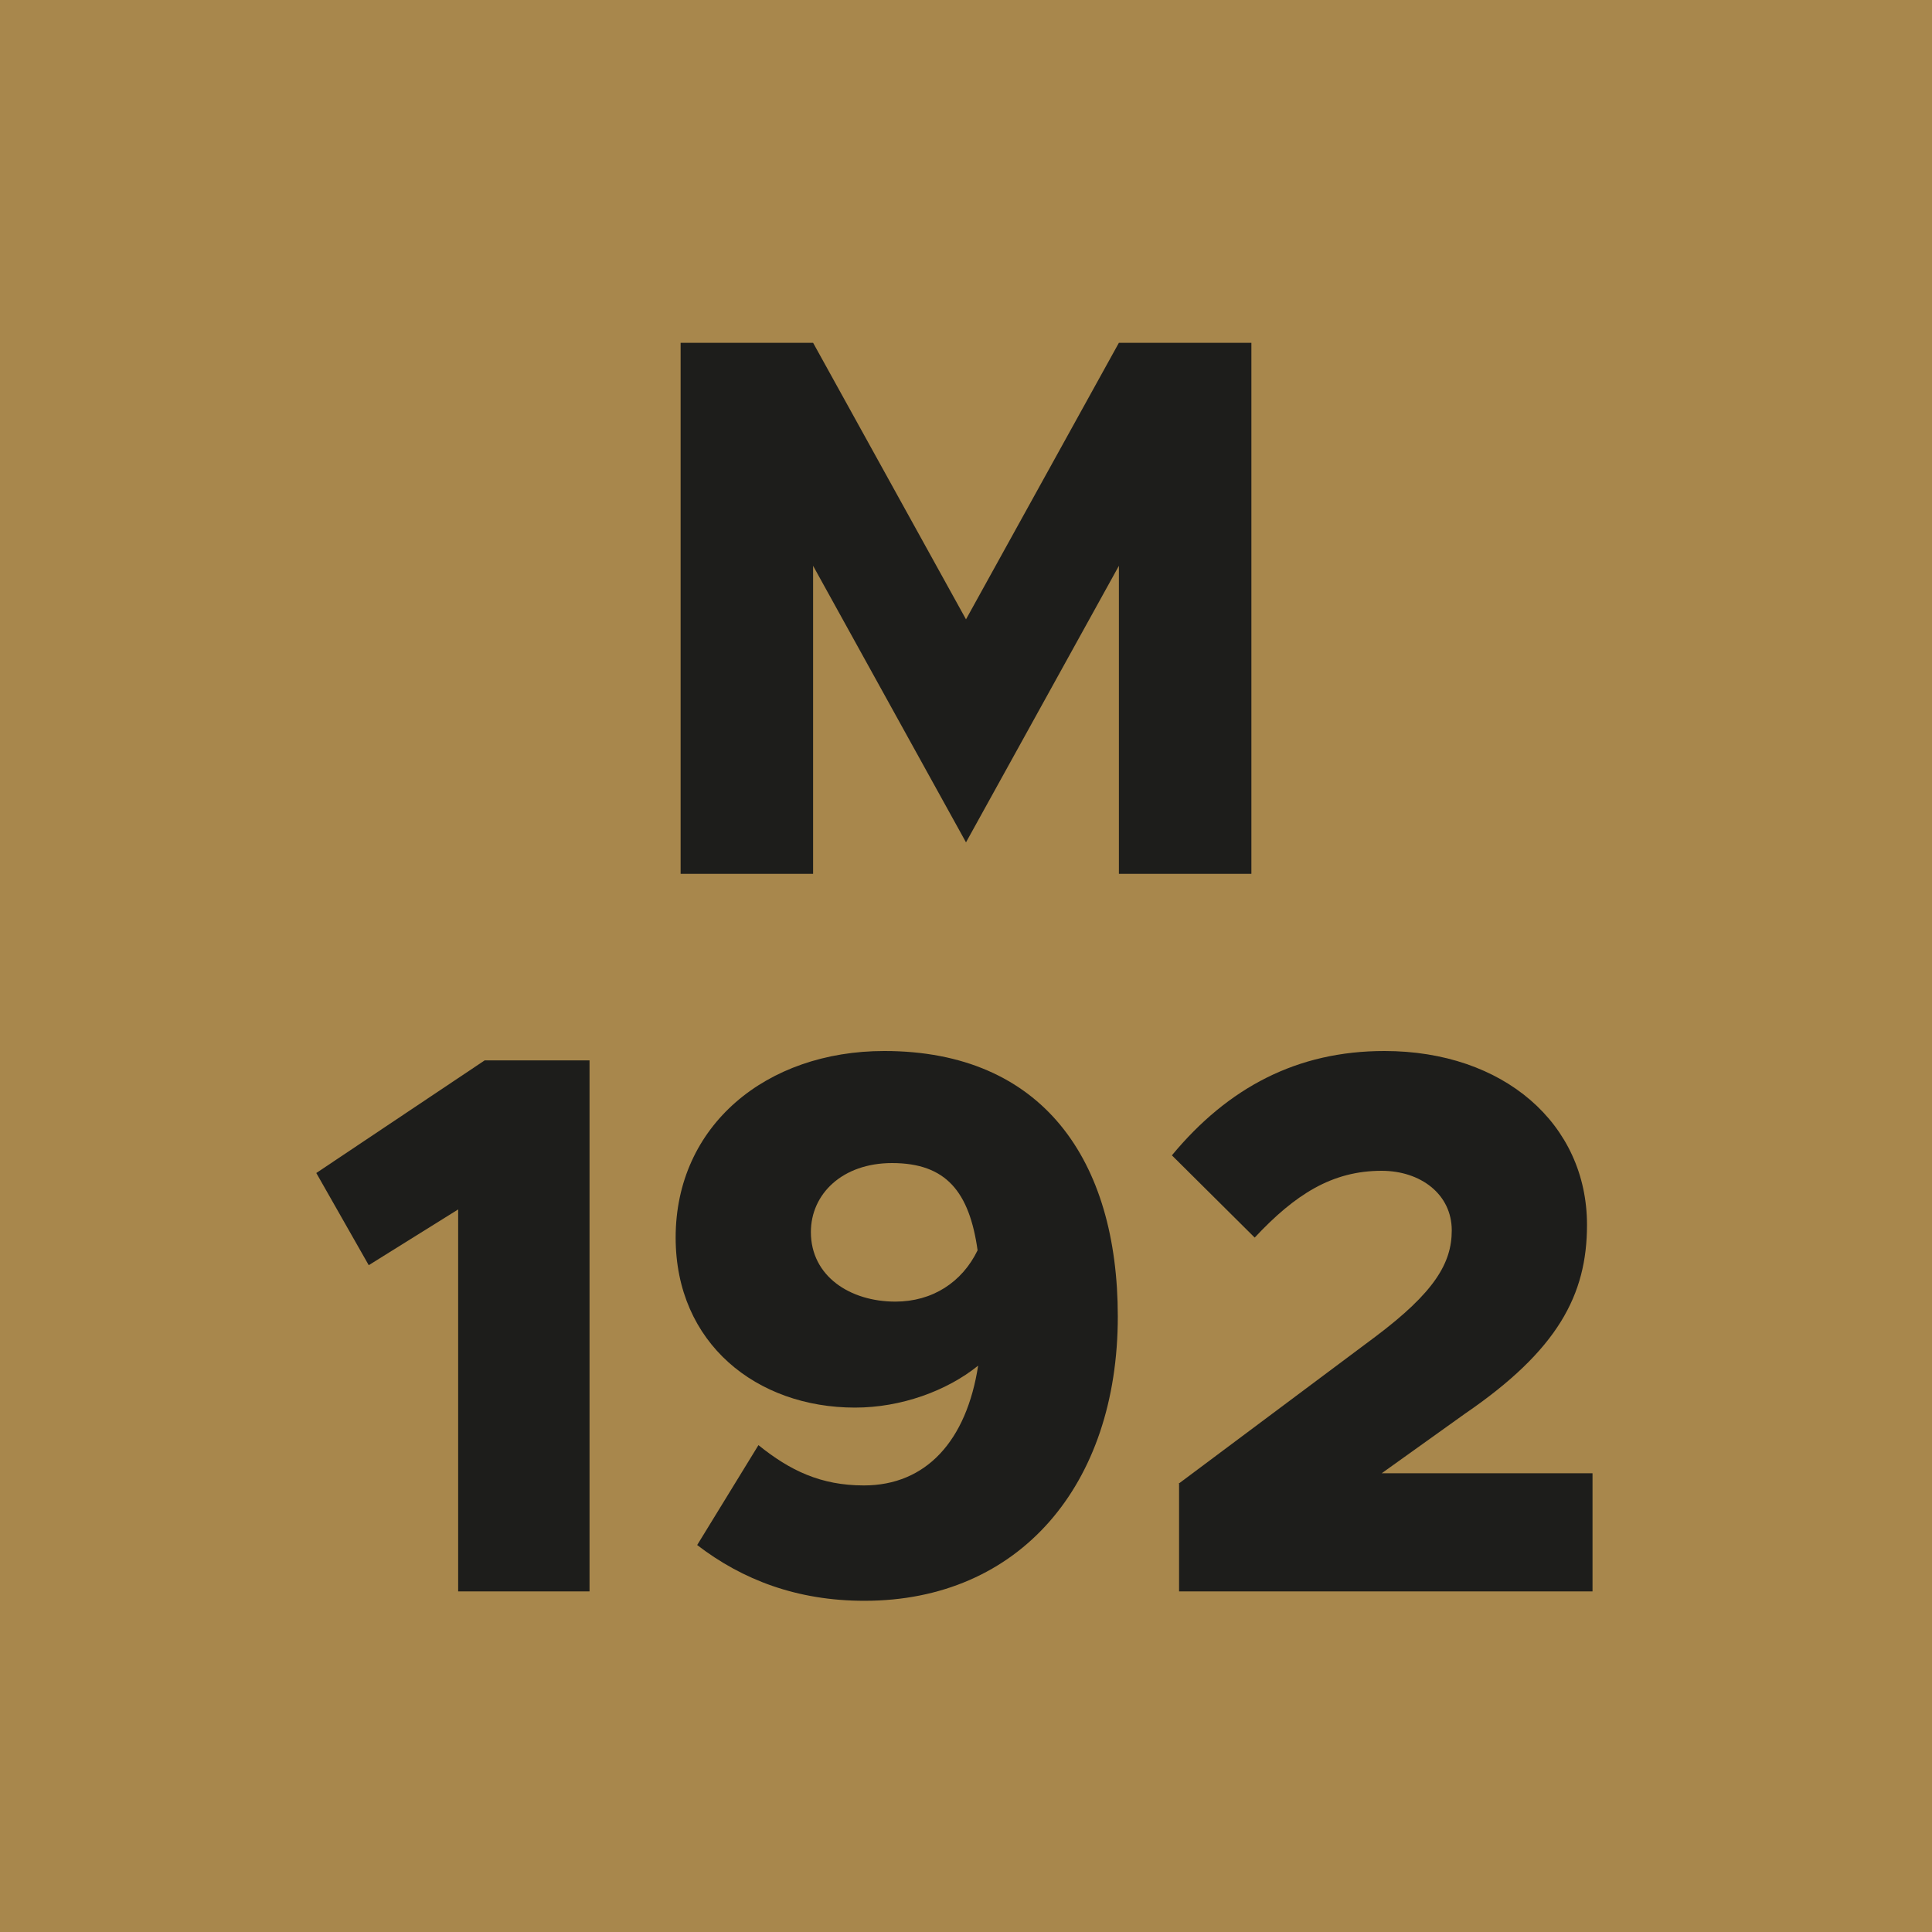 <!--?xml version="1.0" encoding="utf-8"?-->
<!-- Generator: Adobe Illustrator 27.4.0, SVG Export Plug-In . SVG Version: 6.00 Build 0)  -->
<svg xml:space="preserve" style="enable-background:new 0 0 35 35;" viewBox="0 0 35 35" y="0px" x="0px" xmlns:xlink="http://www.w3.org/1999/xlink" xmlns="http://www.w3.org/2000/svg" id="Ebene_1" version="1.1">
<style type="text/css">
	.st0{fill:#A8874C;}
	.st1{fill:#1D1D1B;}
</style>
<g id="M192_rotgold_nur_RefillOne">
	<rect height="35" width="35" class="st0"></rect>
	<g>
		<path d="M12.33,6.21h2.4l2.77,5.01l2.77-5.01h2.4v9.62h-2.4v-5.58l-2.77,5.01l-2.77-5.01v5.58h-2.4V6.21z" class="st1"></path>
		<path d="M8.3,21.91l-1.62,1.01l-0.95-1.67l3.05-2.04h1.9v9.62H8.3V21.91z" class="st1"></path>
		<path d="M20.25,23.85c0,3.05-1.78,5.15-4.59,5.15c-1.22,0-2.21-0.38-3.03-1.01l1.11-1.81
			c0.57,0.46,1.13,0.73,1.91,0.73c1.13,0,1.86-0.81,2.07-2.17c-0.57,0.46-1.4,0.76-2.23,0.76c-1.78,0-3.25-1.16-3.25-3.08
			c0-2.03,1.64-3.38,3.78-3.38C18.89,19.04,20.25,21.02,20.25,23.85z M17.71,22.65c-0.15-1.06-0.57-1.58-1.55-1.58
			c-0.9,0-1.47,0.56-1.47,1.25c0,0.8,0.71,1.26,1.53,1.26C16.89,23.58,17.43,23.23,17.71,22.65z" class="st1"></path>
		<path d="M21.35,26.88l3.56-2.66c1.08-0.81,1.39-1.34,1.39-1.93c0-0.66-0.57-1.08-1.27-1.08c-0.9,0-1.57,0.43-2.3,1.21
			l-1.5-1.49c1.02-1.23,2.27-1.89,3.85-1.89c2.16,0,3.67,1.32,3.67,3.15c0,1.27-0.53,2.27-2.21,3.42l-1.51,1.08h3.82v2.14h-7.49
			v-1.95H21.35z" class="st1"></path>
	</g>
</g>
</svg>
